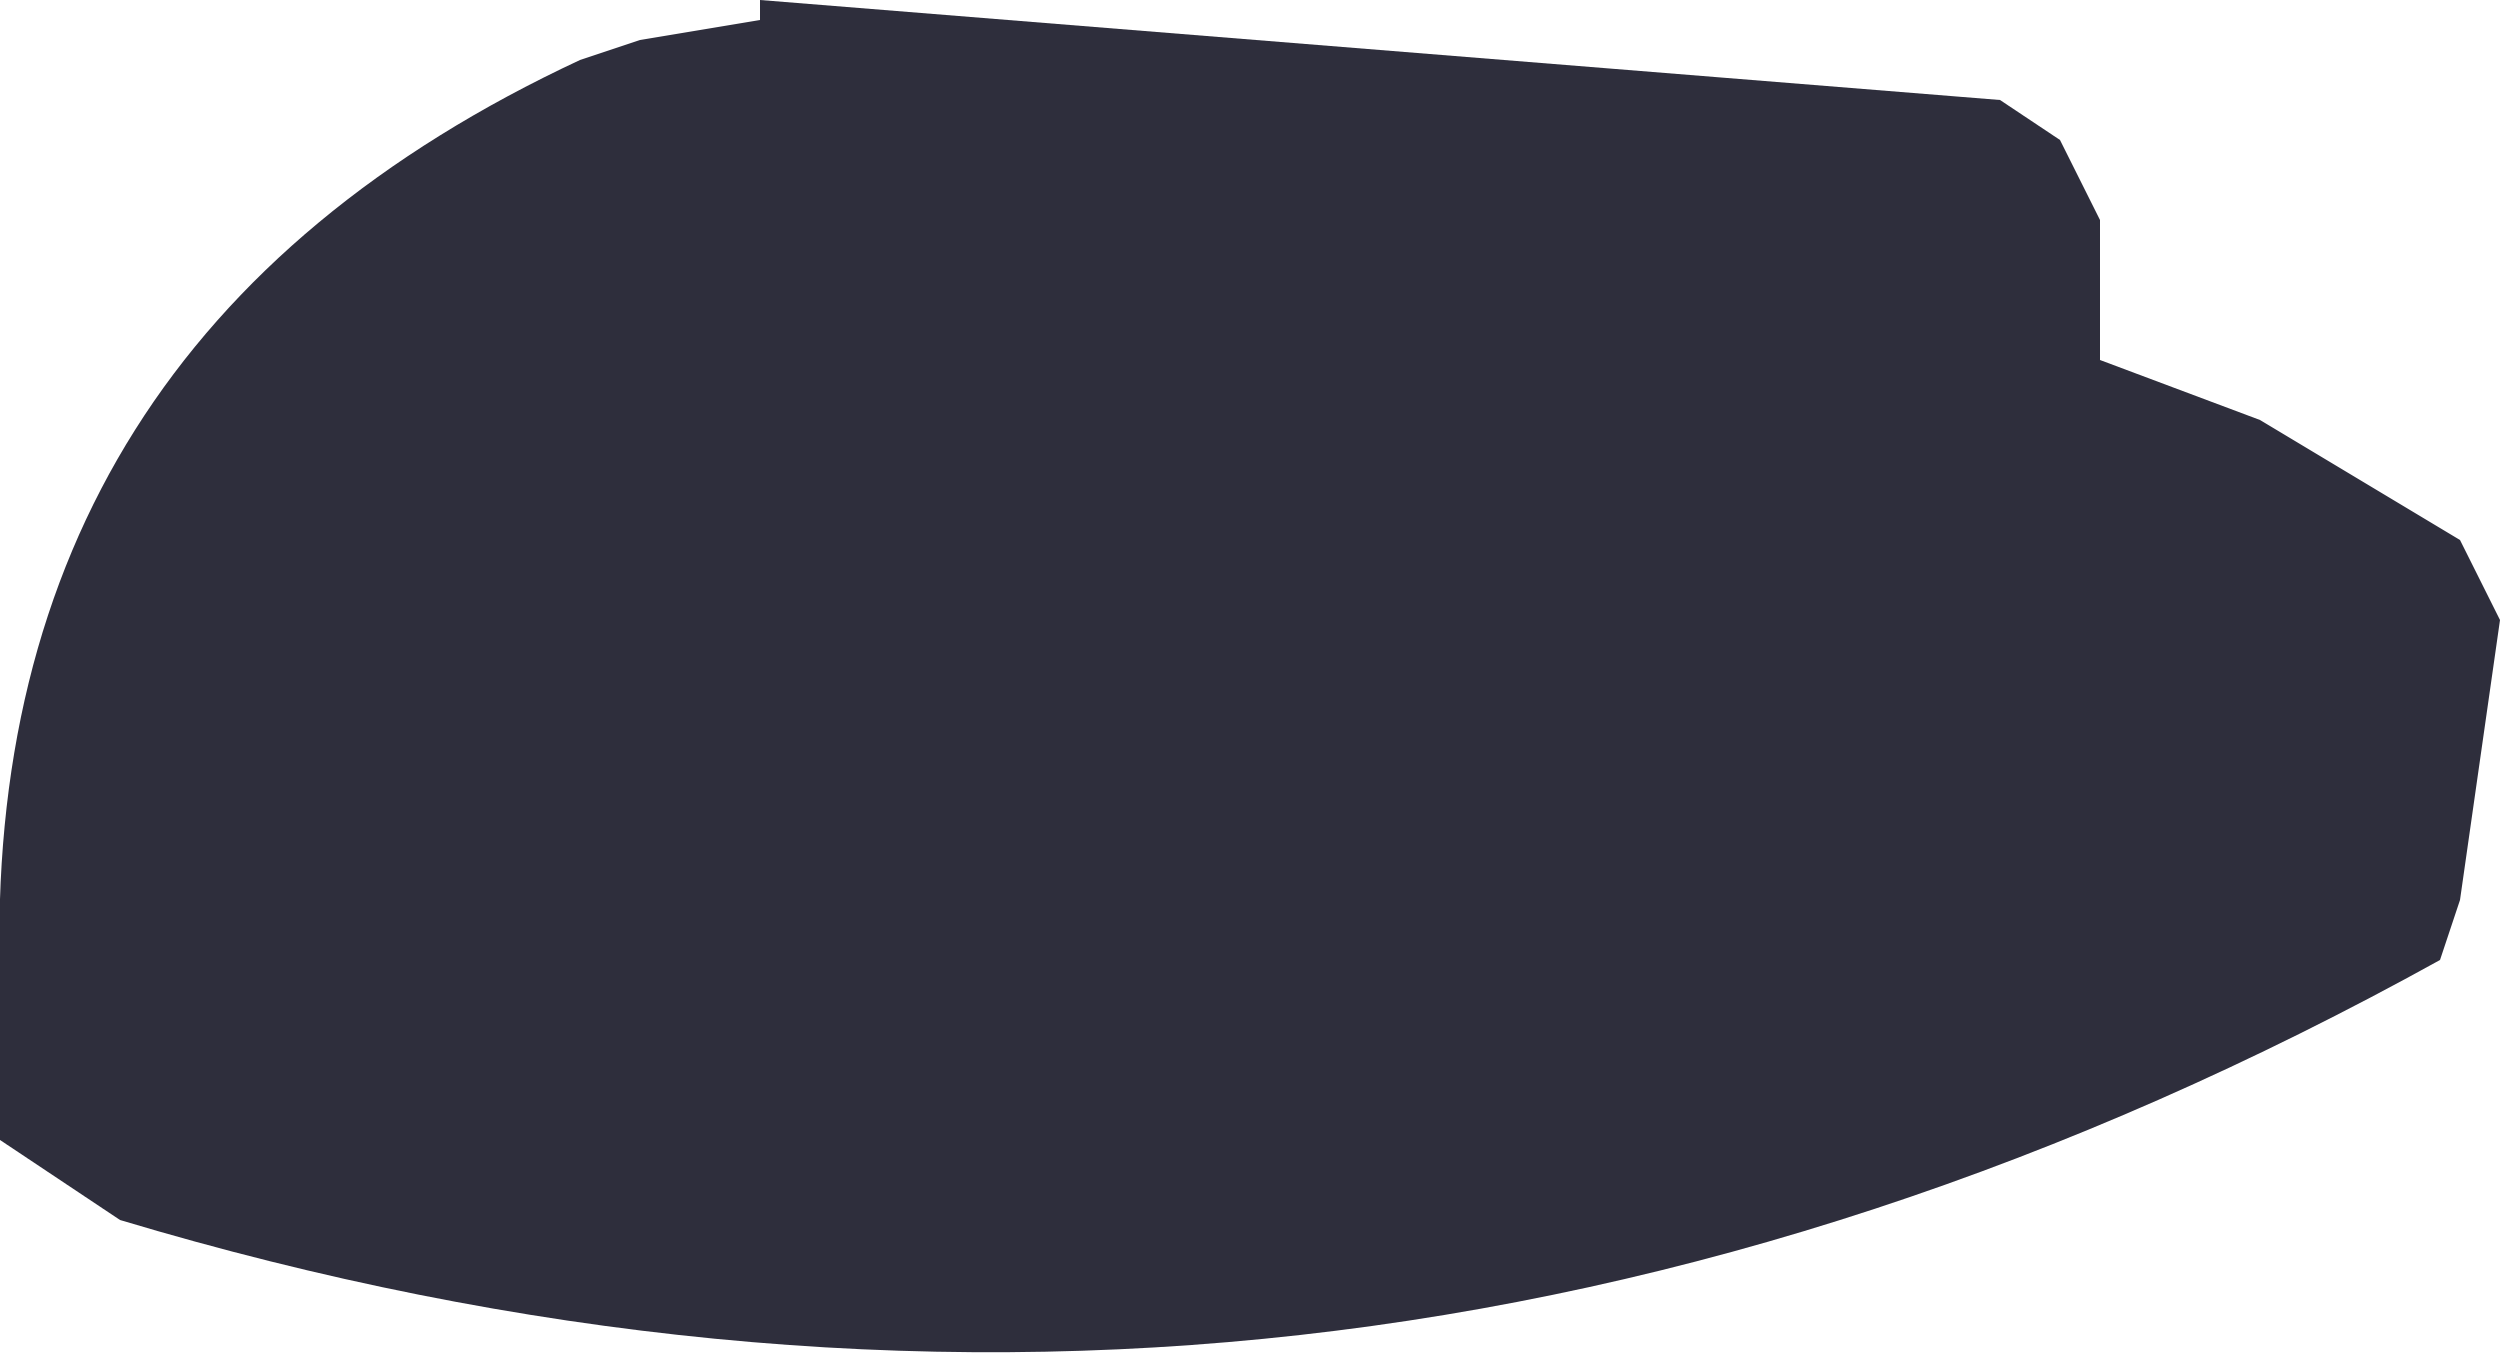 <?xml version="1.0" encoding="UTF-8" standalone="no"?>
<svg xmlns:xlink="http://www.w3.org/1999/xlink" height="3.4px" width="6.25px" xmlns="http://www.w3.org/2000/svg">
  <g transform="matrix(1.0, 0.0, 0.0, 1.0, -145.6, -92.35)">
    <path d="M147.5 92.35 L150.6 92.6 150.75 92.7 150.85 92.9 150.85 93.05 150.85 93.25 151.25 93.4 151.75 93.7 151.85 93.9 151.75 94.6 151.7 94.75 Q148.9 96.3 145.9 95.4 L145.6 95.2 145.6 94.8 Q145.55 93.2 147.05 92.5 L147.2 92.45 147.5 92.4 147.5 92.35" fill="#181827" fill-opacity="0.902" fill-rule="evenodd" stroke="none"/>
  </g>
</svg>
